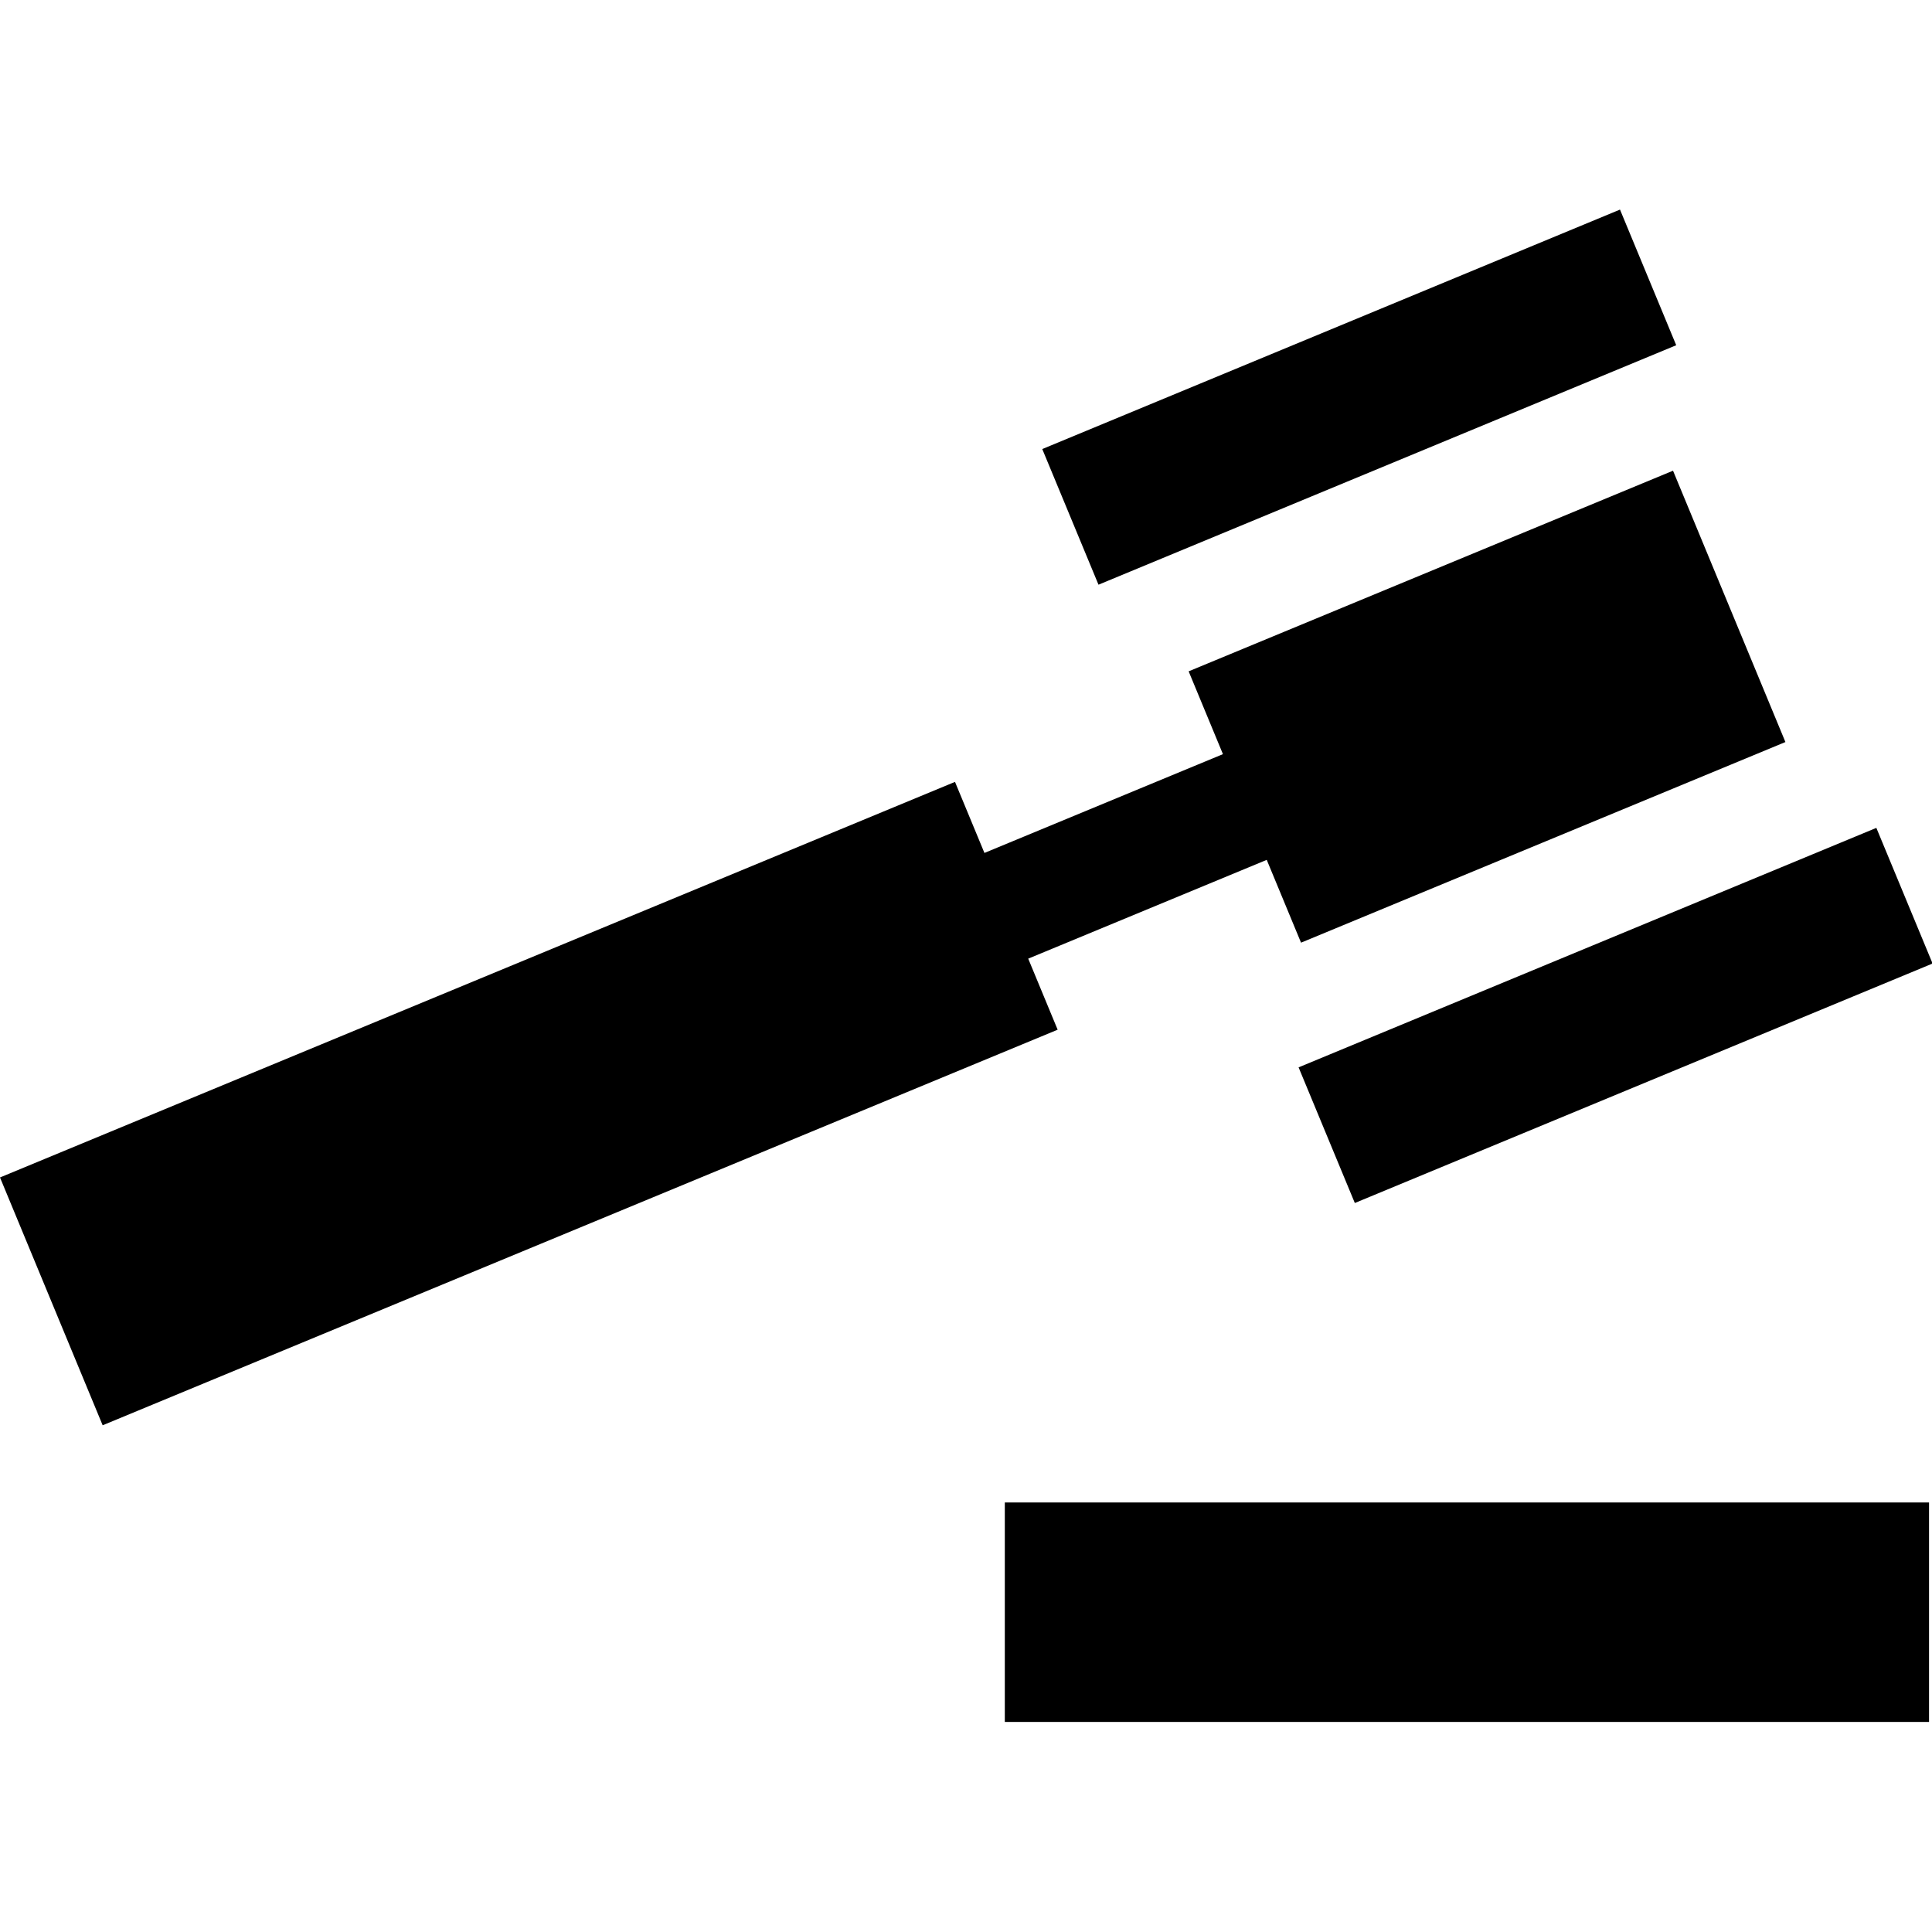 <?xml version="1.0" encoding="iso-8859-1"?>
<!-- Generator: Adobe Illustrator 19.0.0, SVG Export Plug-In . SVG Version: 6.00 Build 0)  -->
<svg version="1.1" id="Layer_1" xmlns="http://www.w3.org/2000/svg" xmlns:xlink="http://www.w3.org/1999/xlink" x="0px" y="0px"
	 viewBox="0 0 511.995 511.995" style="enable-background:new 0 0 511.995 511.995;" xml:space="preserve">
<g>
	<g>
		<polygon points="443.364,124.738 315,177.908 324.09,199.854 260.882,226.035 253.082,207.206 0,312.035 27.205,377.71 
			280.285,272.88 272.486,254.051 335.695,227.869 344.785,249.815 473.148,196.645 		"/>
	</g>
</g>
<g>
	<g>
		<rect x="266.284" y="398.167" width="244.926" height="58.161"/>
	</g>
</g>
<g>
	<g>
		
			<rect x="277.286" y="85.891" transform="matrix(0.924 -0.383 0.383 0.924 -12.899 145.839)" width="165.694" height="38.905"/>
	</g>
</g>
<g>
	<g>
		
			<rect x="345.154" y="249.747" transform="matrix(0.924 -0.383 0.383 0.924 -70.439 184.286)" width="165.704" height="38.905"/>
	</g>
</g>
<g>
</g>
<g>
</g>
<g>
</g>
<g>
</g>
<g>
</g>
<g>
</g>
<g>
</g>
<g>
</g>
<g>
</g>
<g>
</g>
<g>
</g>
<g>
</g>
<g>
</g>
<g>
</g>
<g>
</g>
</svg>
